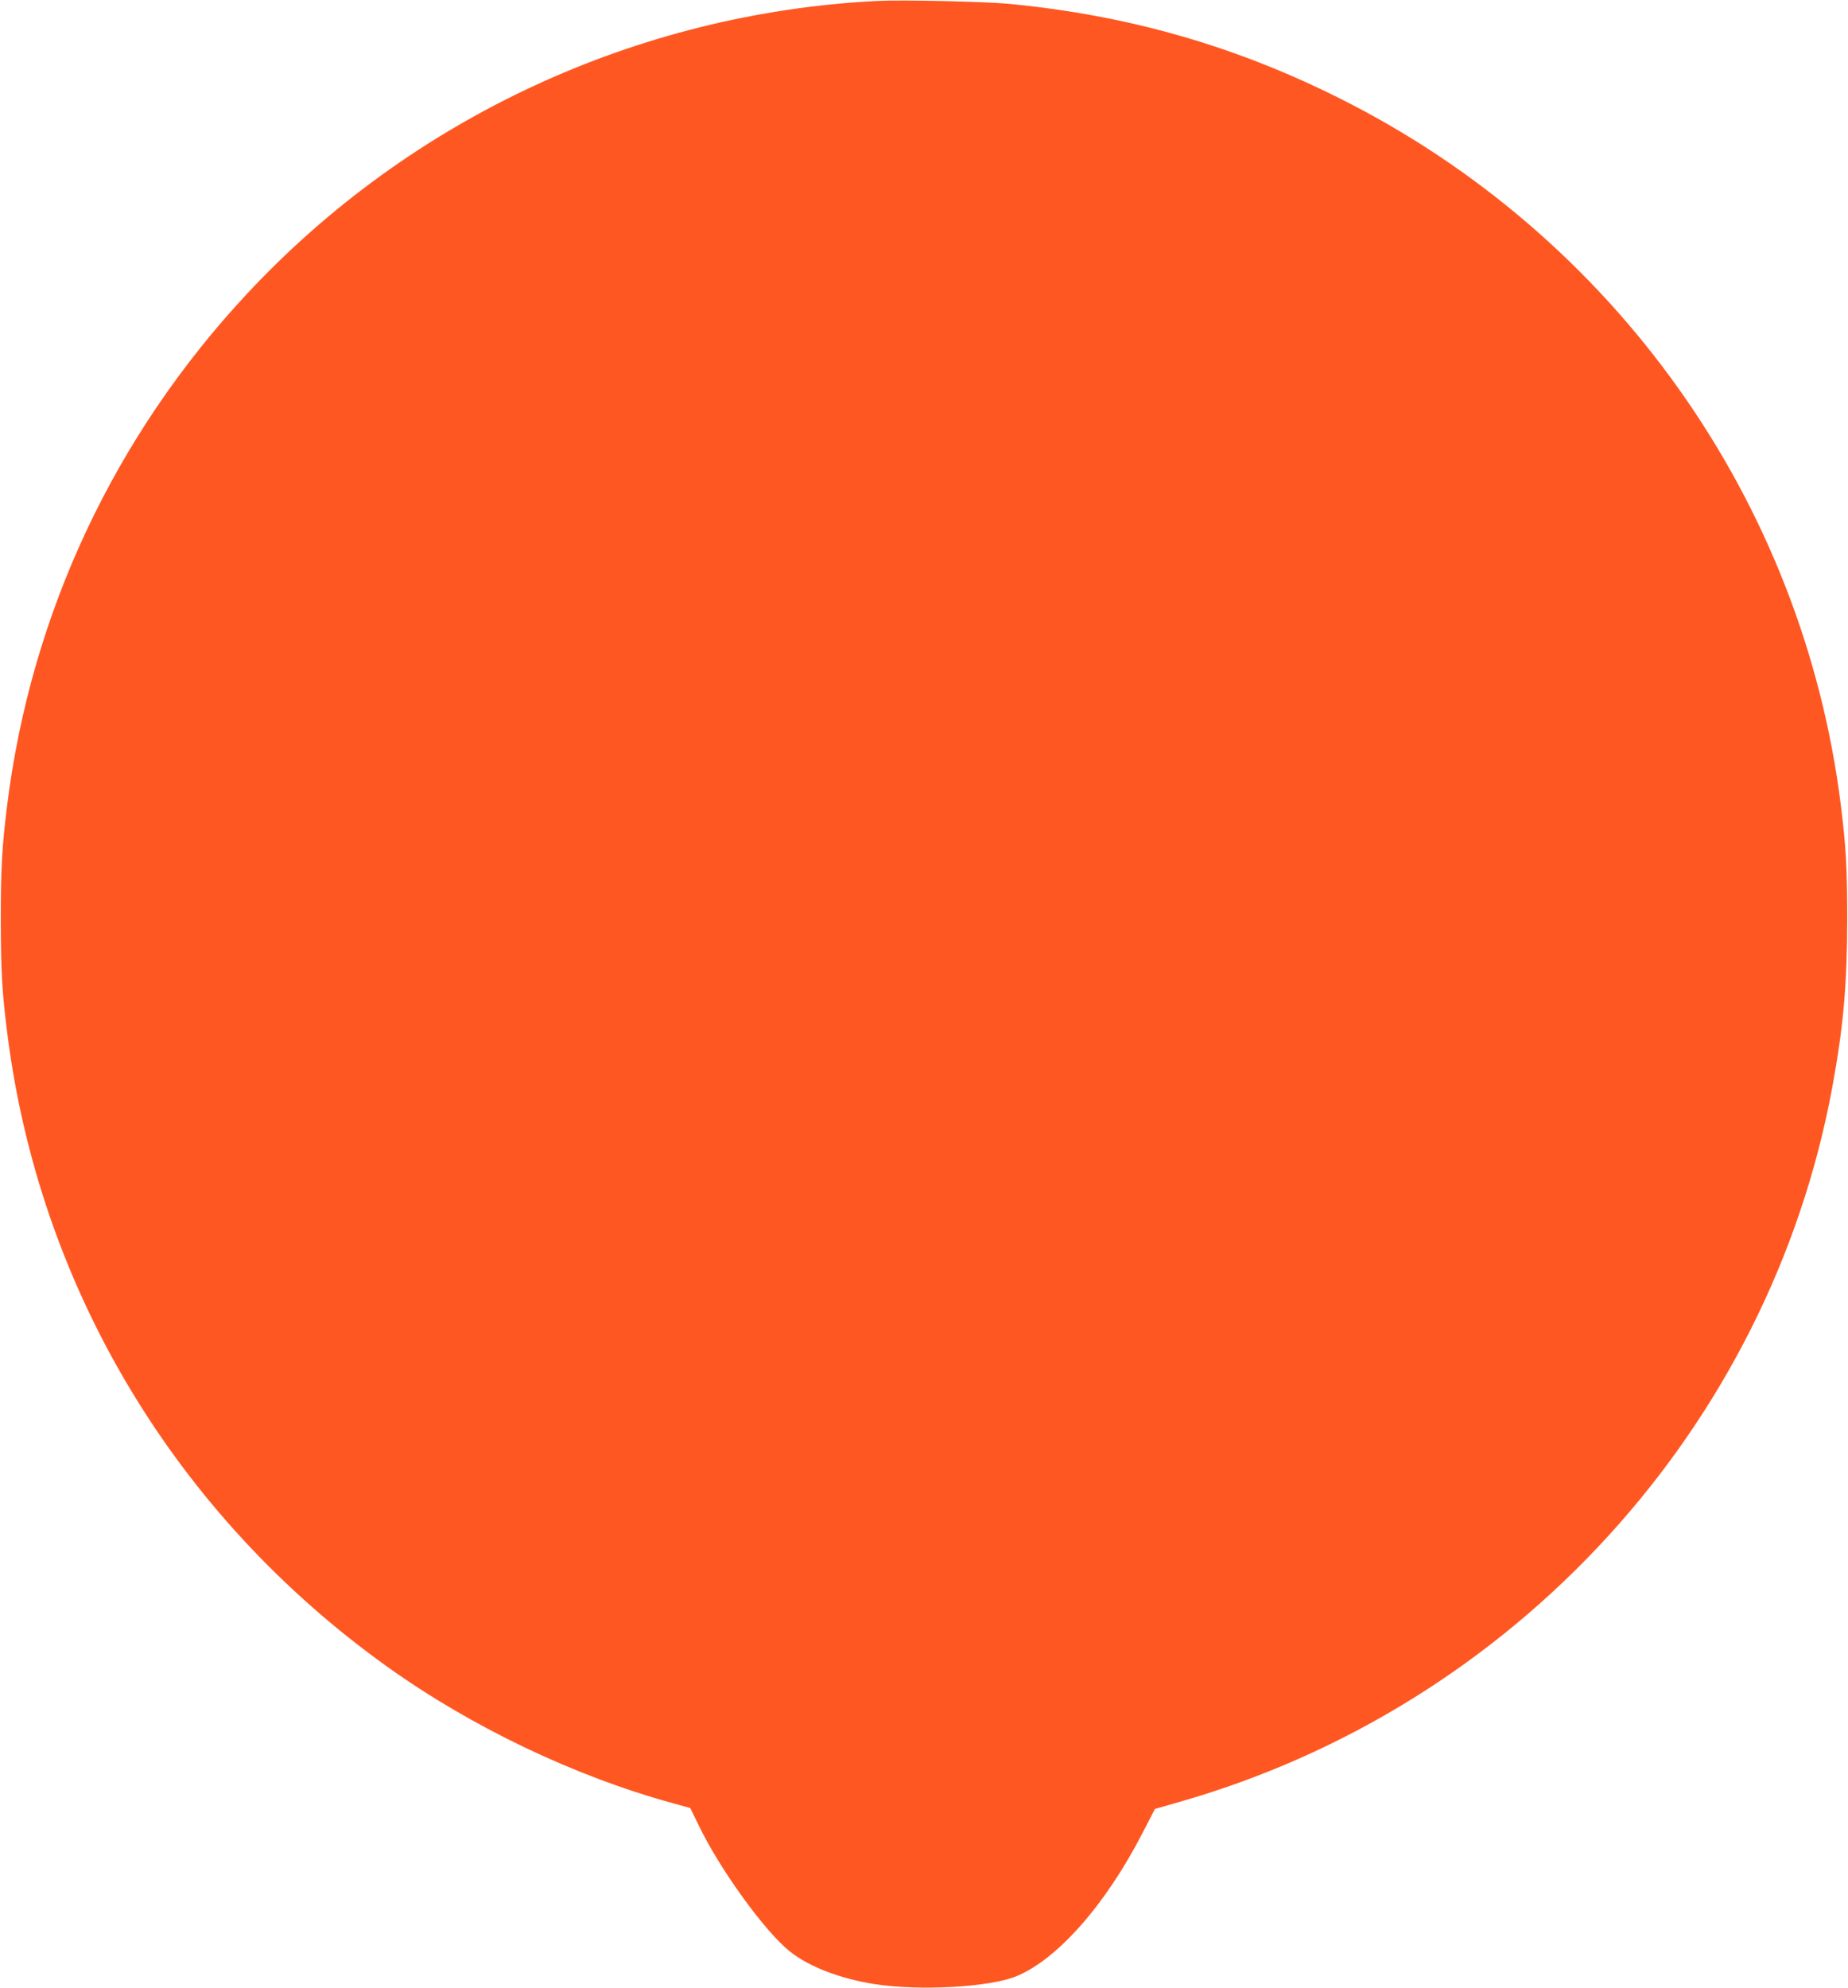 <?xml version="1.0" standalone="no"?>
<!DOCTYPE svg PUBLIC "-//W3C//DTD SVG 20010904//EN"
 "http://www.w3.org/TR/2001/REC-SVG-20010904/DTD/svg10.dtd">
<svg version="1.0" xmlns="http://www.w3.org/2000/svg"
 width="1190pt" height="1280pt" viewBox="0 0 1190 1280"
 preserveAspectRatio="xMidYMid meet">
<g transform="translate(0,1280) scale(0.1,-0.1)"
fill="#ff5722" stroke="none">
<path d="M5650 12794 c-1547 -78 -3004 -755 -4057 -1883 -856 -917 -1393
-2061 -1547 -3296 -33 -264 -41 -408 -41 -740 1 -329 8 -459 41 -720 205
-1644 1085 -3112 2449 -4087 543 -388 1204 -704 1838 -878 l112 -31 52 -107
c137 -286 428 -688 590 -817 123 -98 326 -176 548 -210 287 -44 734 -20 907
50 266 108 578 461 818 929 l77 149 149 43 c2164 614 3809 2413 4213 4605 71
386 95 656 96 1074 0 332 -8 476 -41 740 -244 1958 -1458 3669 -3234 4555
-672 336 -1359 532 -2120 605 -158 15 -688 27 -850 19z"/>
</g>
</svg>
